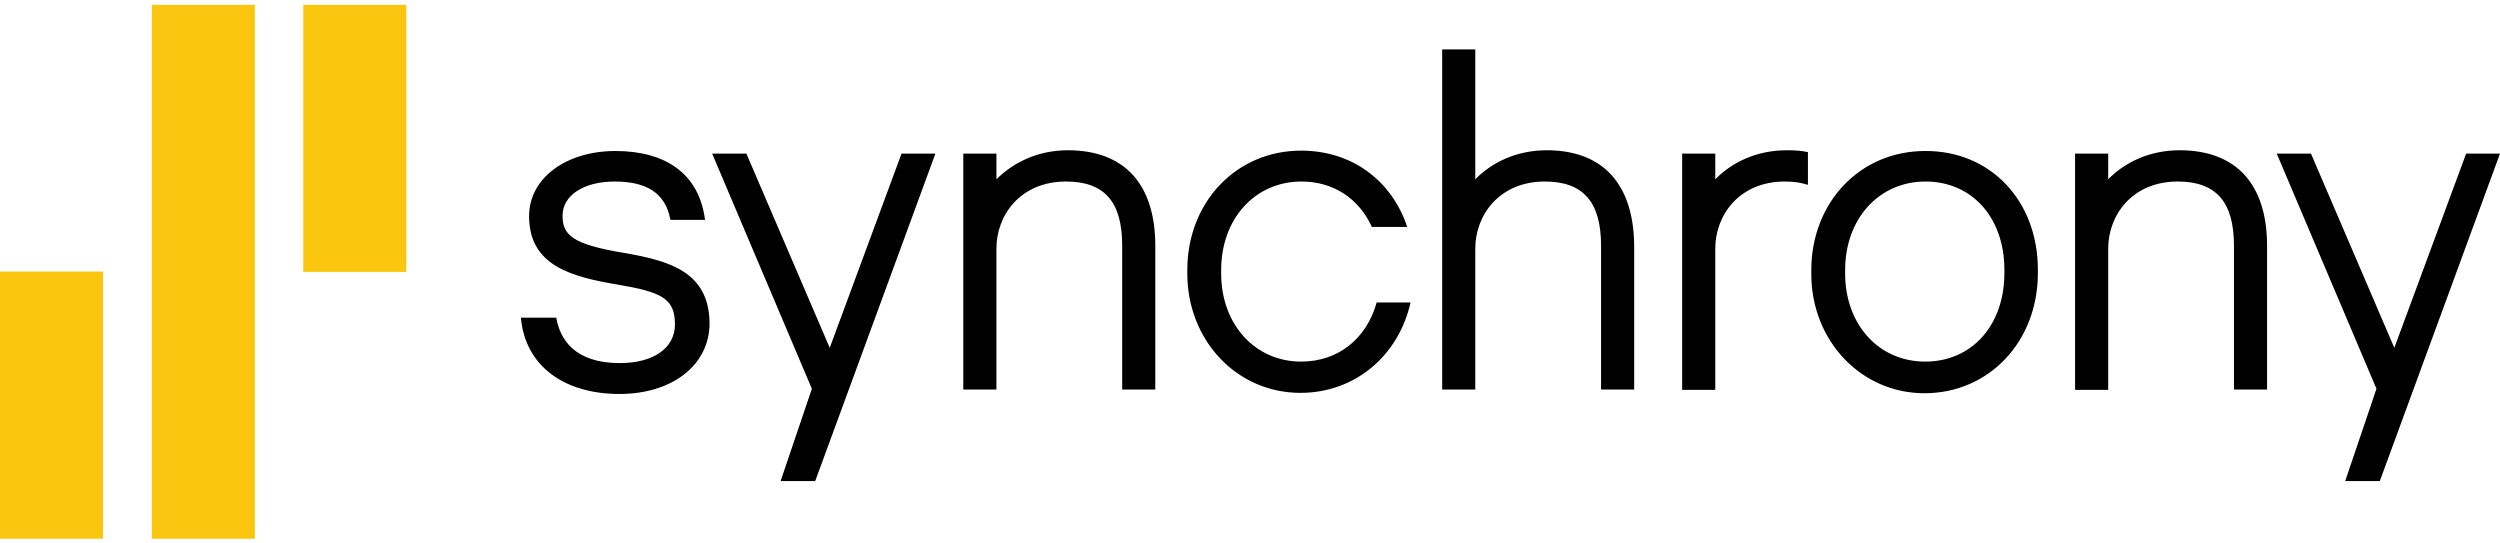 <svg width="276" height="60" viewBox="0 0 276 60" fill="none" xmlns="http://www.w3.org/2000/svg">
<g clip-path="url(#clip0_398_10)">
<path d="M28.138 59.474H16.76C16.76 58.036 16.76 2.129 16.76 0.527H28.138C28.138 1.801 28.138 57.913 28.138 59.474ZM11.379 29.98H0C0 31.911 0 58.2 0 59.474H11.379C11.379 57.831 11.379 31.787 11.379 29.98ZM44.857 0.527H33.478C33.478 1.842 33.478 29.076 33.478 30.021H44.857C44.857 28.419 44.857 1.719 44.857 0.527Z" fill="#FAC610"/>
<path d="M127.545 27.146V43.002H123.889V27.105C123.889 22.258 121.917 20.04 117.686 20.04C112.634 20.04 110.005 23.778 110.005 27.433V43.002H106.349V16.959H110.005V19.793C111.812 17.986 114.523 16.589 117.892 16.589C124.136 16.589 127.545 20.327 127.545 27.146ZM170.759 16.589C167.349 16.589 164.638 17.986 162.872 19.793V5.457H159.216V43.002H162.872V27.433C162.872 23.778 165.501 20.04 170.553 20.04C174.784 20.04 176.756 22.299 176.756 27.105V43.002H180.412V27.146C180.371 20.327 176.961 16.589 170.759 16.589ZM224.981 29.775V30.145C224.981 37.703 219.6 43.413 212.452 43.413C205.469 43.413 199.965 37.621 199.965 30.227V29.857C199.965 22.34 205.346 16.671 212.534 16.671C219.764 16.63 224.981 22.176 224.981 29.775ZM221.284 30.145V29.775C221.284 24.024 217.71 20.04 212.576 20.04C207.441 20.04 203.703 24.147 203.703 29.816V30.186C203.703 35.813 207.4 39.921 212.534 39.921C217.71 39.921 221.284 35.895 221.284 30.145ZM240.632 16.589C237.222 16.589 234.511 17.986 232.745 19.793V16.959H229.089V43.043H232.745V27.433C232.745 23.778 235.374 20.04 240.426 20.04C244.657 20.04 246.629 22.299 246.629 27.105V43.002H250.285V27.146C250.285 20.327 246.875 16.589 240.632 16.589ZM143.647 39.921C138.554 39.921 134.816 35.813 134.816 30.186V29.816C134.816 24.147 138.554 20.04 143.689 20.04C147.262 20.04 150.056 21.97 151.452 25.051H155.355C153.67 19.957 149.275 16.63 143.647 16.63C136.5 16.63 131.078 22.299 131.078 29.816V30.186C131.078 37.58 136.541 43.372 143.565 43.372C149.604 43.372 154.41 39.264 155.724 33.39H151.986C150.877 37.374 147.755 39.921 143.647 39.921ZM197.254 16.589C193.844 16.589 191.133 17.986 189.367 19.793V16.959H185.711V43.043H189.367V27.433C189.367 23.778 191.996 20.04 197.048 20.04C198.034 20.04 198.856 20.163 199.595 20.409V16.794C198.856 16.63 198.075 16.589 197.254 16.589ZM68.927 27.926C63.135 26.982 62.108 25.914 62.108 23.819C62.108 21.559 64.45 20.04 67.859 20.04C71.392 20.04 73.405 21.313 73.98 24.106L74.021 24.27H77.841L77.759 23.778C76.979 19.177 73.487 16.671 67.942 16.671C62.437 16.671 58.411 19.711 58.411 23.86C58.411 29.323 63.053 30.555 68.188 31.418C73.035 32.24 74.514 32.938 74.514 35.813C74.514 38.442 72.131 40.085 68.434 40.085C63.382 40.085 61.821 37.415 61.41 35.074H57.508C57.96 40.291 62.15 43.495 68.393 43.495C74.226 43.495 78.334 40.291 78.334 35.69C78.293 29.98 73.857 28.789 68.927 27.926ZM272.261 16.959L264.333 38.401L255.132 16.959H251.353L262.362 42.92L258.911 53.107H262.731L275.999 16.959H272.261ZM99.53 16.959L91.602 38.401L82.401 16.959H78.622L89.63 42.92L86.18 53.107H90L103.268 16.959H99.53Z" fill="black"/>
</g>
<defs>
<clipPath id="clip0_398_10">
<rect width="276" height="58.946" fill="white" transform="translate(0 0.527)"/>
</clipPath>
</defs>
</svg>
